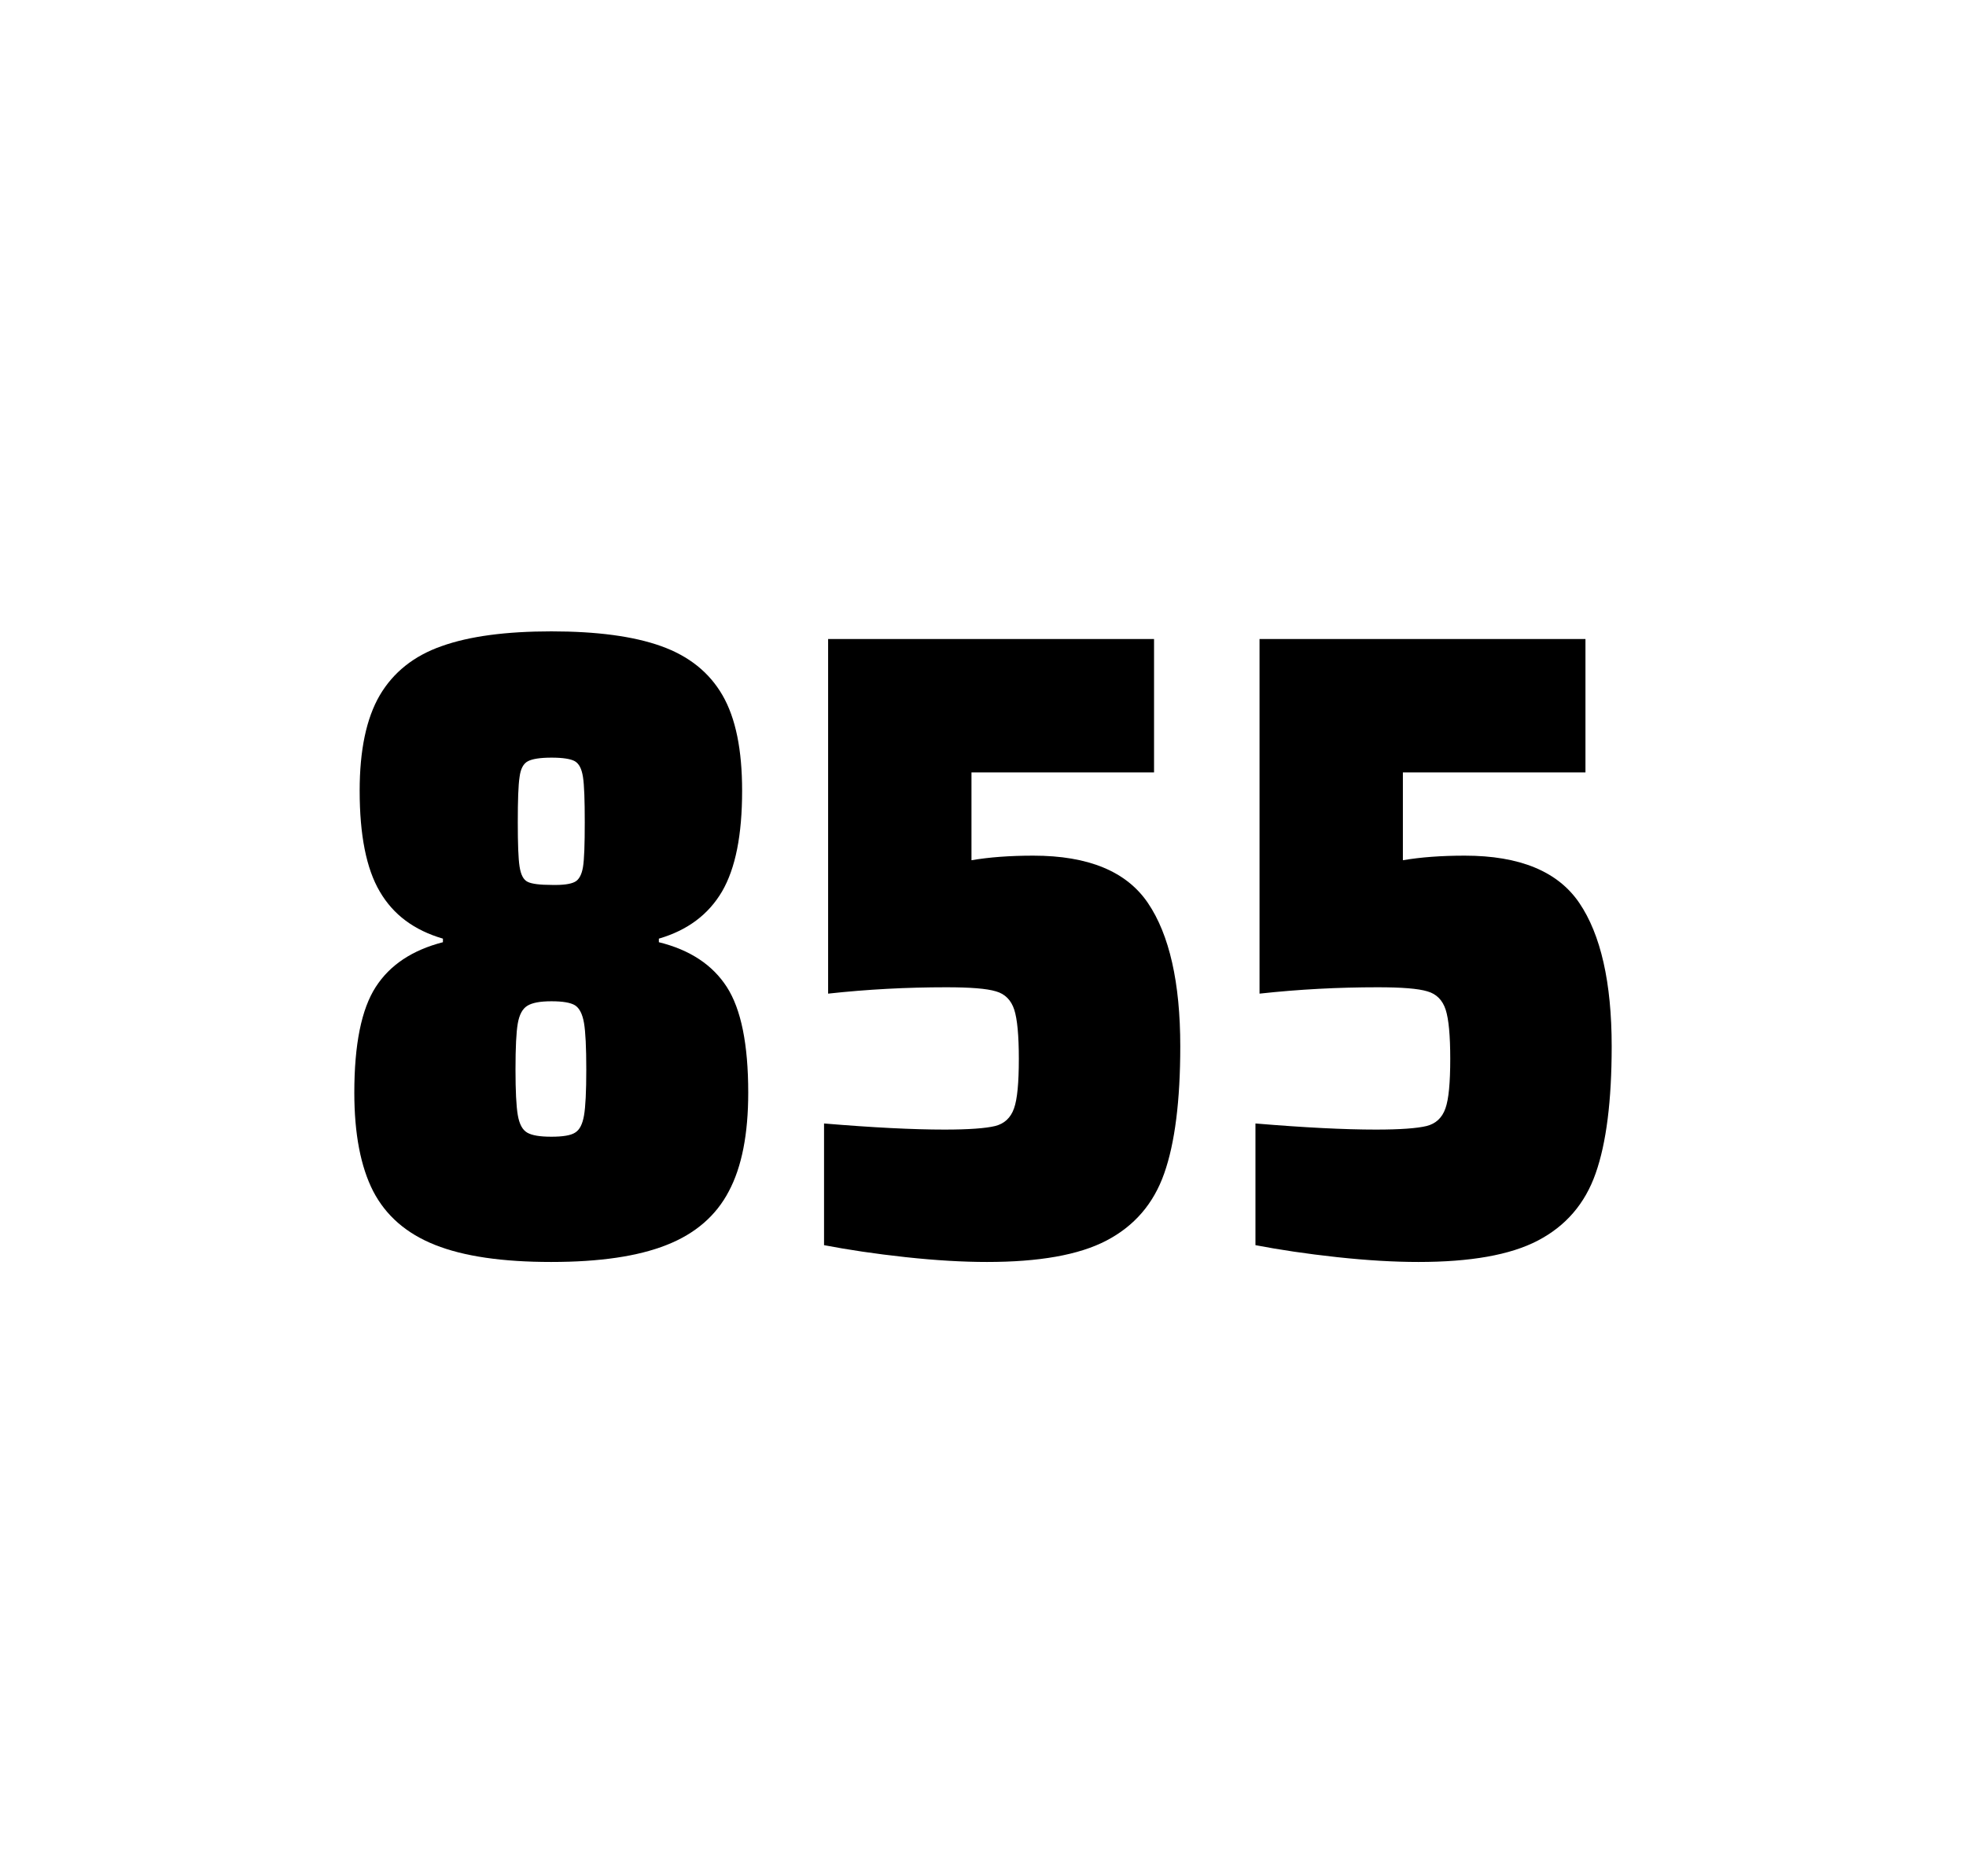 <?xml version="1.0" encoding="utf-8"?>
<svg version="1.1" id="wrapper" x="0px" y="0px" viewBox="0 0 772.1 737" style="enable-background:new 0 0 772.1 737;" xmlns="http://www.w3.org/2000/svg">
  <style type="text/css">
	.st0{fill:none;}
</style>
  <path id="frame" class="st0" d="M 1.5 0 L 770.5 0 C 771.3 0 772 0.7 772 1.5 L 772 735.4 C 772 736.2 771.3 736.9 770.5 736.9 L 1.5 736.9 C 0.7 736.9 0 736.2 0 735.4 L 0 1.5 C 0 0.7 0.7 0 1.5 0 Z"/>
  <g id="numbers"><path id="eight" d="M 170.849 489 C 159.549 484.5 151.549 477.5 146.549 467.9 C 141.649 458.3 139.149 445.4 139.149 429.2 C 139.149 410.2 141.949 396.4 147.549 387.7 C 153.149 379 161.949 373.2 173.949 370.1 L 173.949 368.7 C 162.649 365.4 154.449 359.3 149.149 350.2 C 143.849 341.2 141.249 328 141.249 310.6 C 141.249 294.7 143.849 282.2 149.149 273.1 C 154.449 264.1 162.549 257.6 173.449 253.8 C 184.349 249.9 198.749 248 216.549 248 C 234.349 248 248.749 249.9 259.649 253.8 C 270.549 257.7 278.549 264.1 283.749 273.1 C 288.949 282.1 291.449 294.6 291.449 310.6 C 291.449 328 288.849 341.1 283.549 350.2 C 278.249 359.2 270.049 365.4 258.749 368.7 L 258.749 370.1 C 270.949 373.1 279.849 379 285.449 387.7 C 291.049 396.4 293.849 410.2 293.849 429.2 C 293.849 445.4 291.349 458.3 286.249 467.9 C 281.249 477.5 273.049 484.6 261.849 489 C 250.549 493.5 235.449 495.7 216.449 495.7 C 197.349 495.7 182.149 493.5 170.849 489 Z M 225.849 444.9 C 227.649 443.8 228.749 441.6 229.349 438.2 C 229.949 434.8 230.249 428.8 230.249 420.1 C 230.249 411.4 229.949 405.3 229.349 401.8 C 228.749 398.3 227.549 396 225.849 394.9 C 224.049 393.8 220.949 393.3 216.549 393.3 C 212.049 393.3 208.949 393.9 207.049 395.1 C 205.149 396.3 203.949 398.6 203.349 402 C 202.749 405.4 202.449 411.4 202.449 420.1 C 202.449 428.5 202.749 434.5 203.349 438 C 203.949 441.5 205.149 443.8 207.049 444.9 C 208.949 446 212.049 446.5 216.549 446.5 C 221.049 446.5 224.149 446 225.849 444.9 Z M 225.749 346.4 C 227.349 345.6 228.449 343.6 228.949 340.6 C 229.449 337.6 229.649 331.7 229.649 323 C 229.649 314.3 229.449 308.4 228.949 305.2 C 228.449 302 227.449 300 225.749 299 C 224.149 298.1 221.049 297.6 216.649 297.6 C 212.149 297.6 209.049 298.1 207.349 299 C 205.549 299.9 204.449 302 204.049 305.2 C 203.549 308.4 203.349 314.3 203.349 323 C 203.349 331.4 203.549 337.2 204.049 340.4 C 204.549 343.6 205.549 345.6 207.249 346.4 C 208.849 347.2 212.049 347.6 216.749 347.6 C 221.049 347.7 224.049 347.3 225.749 346.4 Z"/><path id="five" d="M 370.923 443.7 C 380.523 443.7 387.123 443.2 390.823 442.3 C 394.423 441.4 396.923 439.1 398.223 435.4 C 399.523 431.8 400.123 425.3 400.123 415.9 C 400.123 406.8 399.523 400.3 398.323 396.6 C 397.123 392.9 394.723 390.4 391.123 389.4 C 387.523 388.3 381.023 387.8 371.623 387.8 C 356.123 387.8 340.723 388.6 325.223 390.3 L 325.223 251 L 453.223 251 L 453.223 303.4 L 381.523 303.4 L 381.523 337.9 C 388.523 336.7 396.623 336.1 405.823 336.1 C 427.423 336.1 442.423 342.3 450.823 354.7 C 459.223 367.1 463.523 385.9 463.523 411 C 463.523 432.3 461.423 449 457.223 460.9 C 453.023 472.9 445.423 481.6 434.523 487.3 C 423.623 493 407.923 495.7 387.623 495.7 C 378.223 495.7 367.623 495.1 355.623 493.8 C 343.623 492.5 333.023 490.9 323.623 489.1 L 323.623 441.3 C 342.723 442.9 358.523 443.7 370.923 443.7 Z"/><path id="five" d="M 540.351 443.7 C 549.951 443.7 556.551 443.2 560.251 442.3 C 563.851 441.4 566.351 439.1 567.651 435.4 C 568.951 431.8 569.551 425.3 569.551 415.9 C 569.551 406.8 568.951 400.3 567.751 396.6 C 566.551 392.9 564.151 390.4 560.551 389.4 C 556.951 388.3 550.451 387.8 541.051 387.8 C 525.551 387.8 510.151 388.6 494.651 390.3 L 494.651 251 L 622.651 251 L 622.651 303.4 L 550.951 303.4 L 550.951 337.9 C 557.951 336.7 566.051 336.1 575.251 336.1 C 596.851 336.1 611.851 342.3 620.251 354.7 C 628.651 367.1 632.951 385.9 632.951 411 C 632.951 432.3 630.851 449 626.651 460.9 C 622.451 472.9 614.851 481.6 603.951 487.3 C 593.051 493 577.351 495.7 557.051 495.7 C 547.651 495.7 537.051 495.1 525.051 493.8 C 513.051 492.5 502.451 490.9 493.051 489.1 L 493.051 441.3 C 512.151 442.9 527.951 443.7 540.351 443.7 Z"/></g>
</svg>